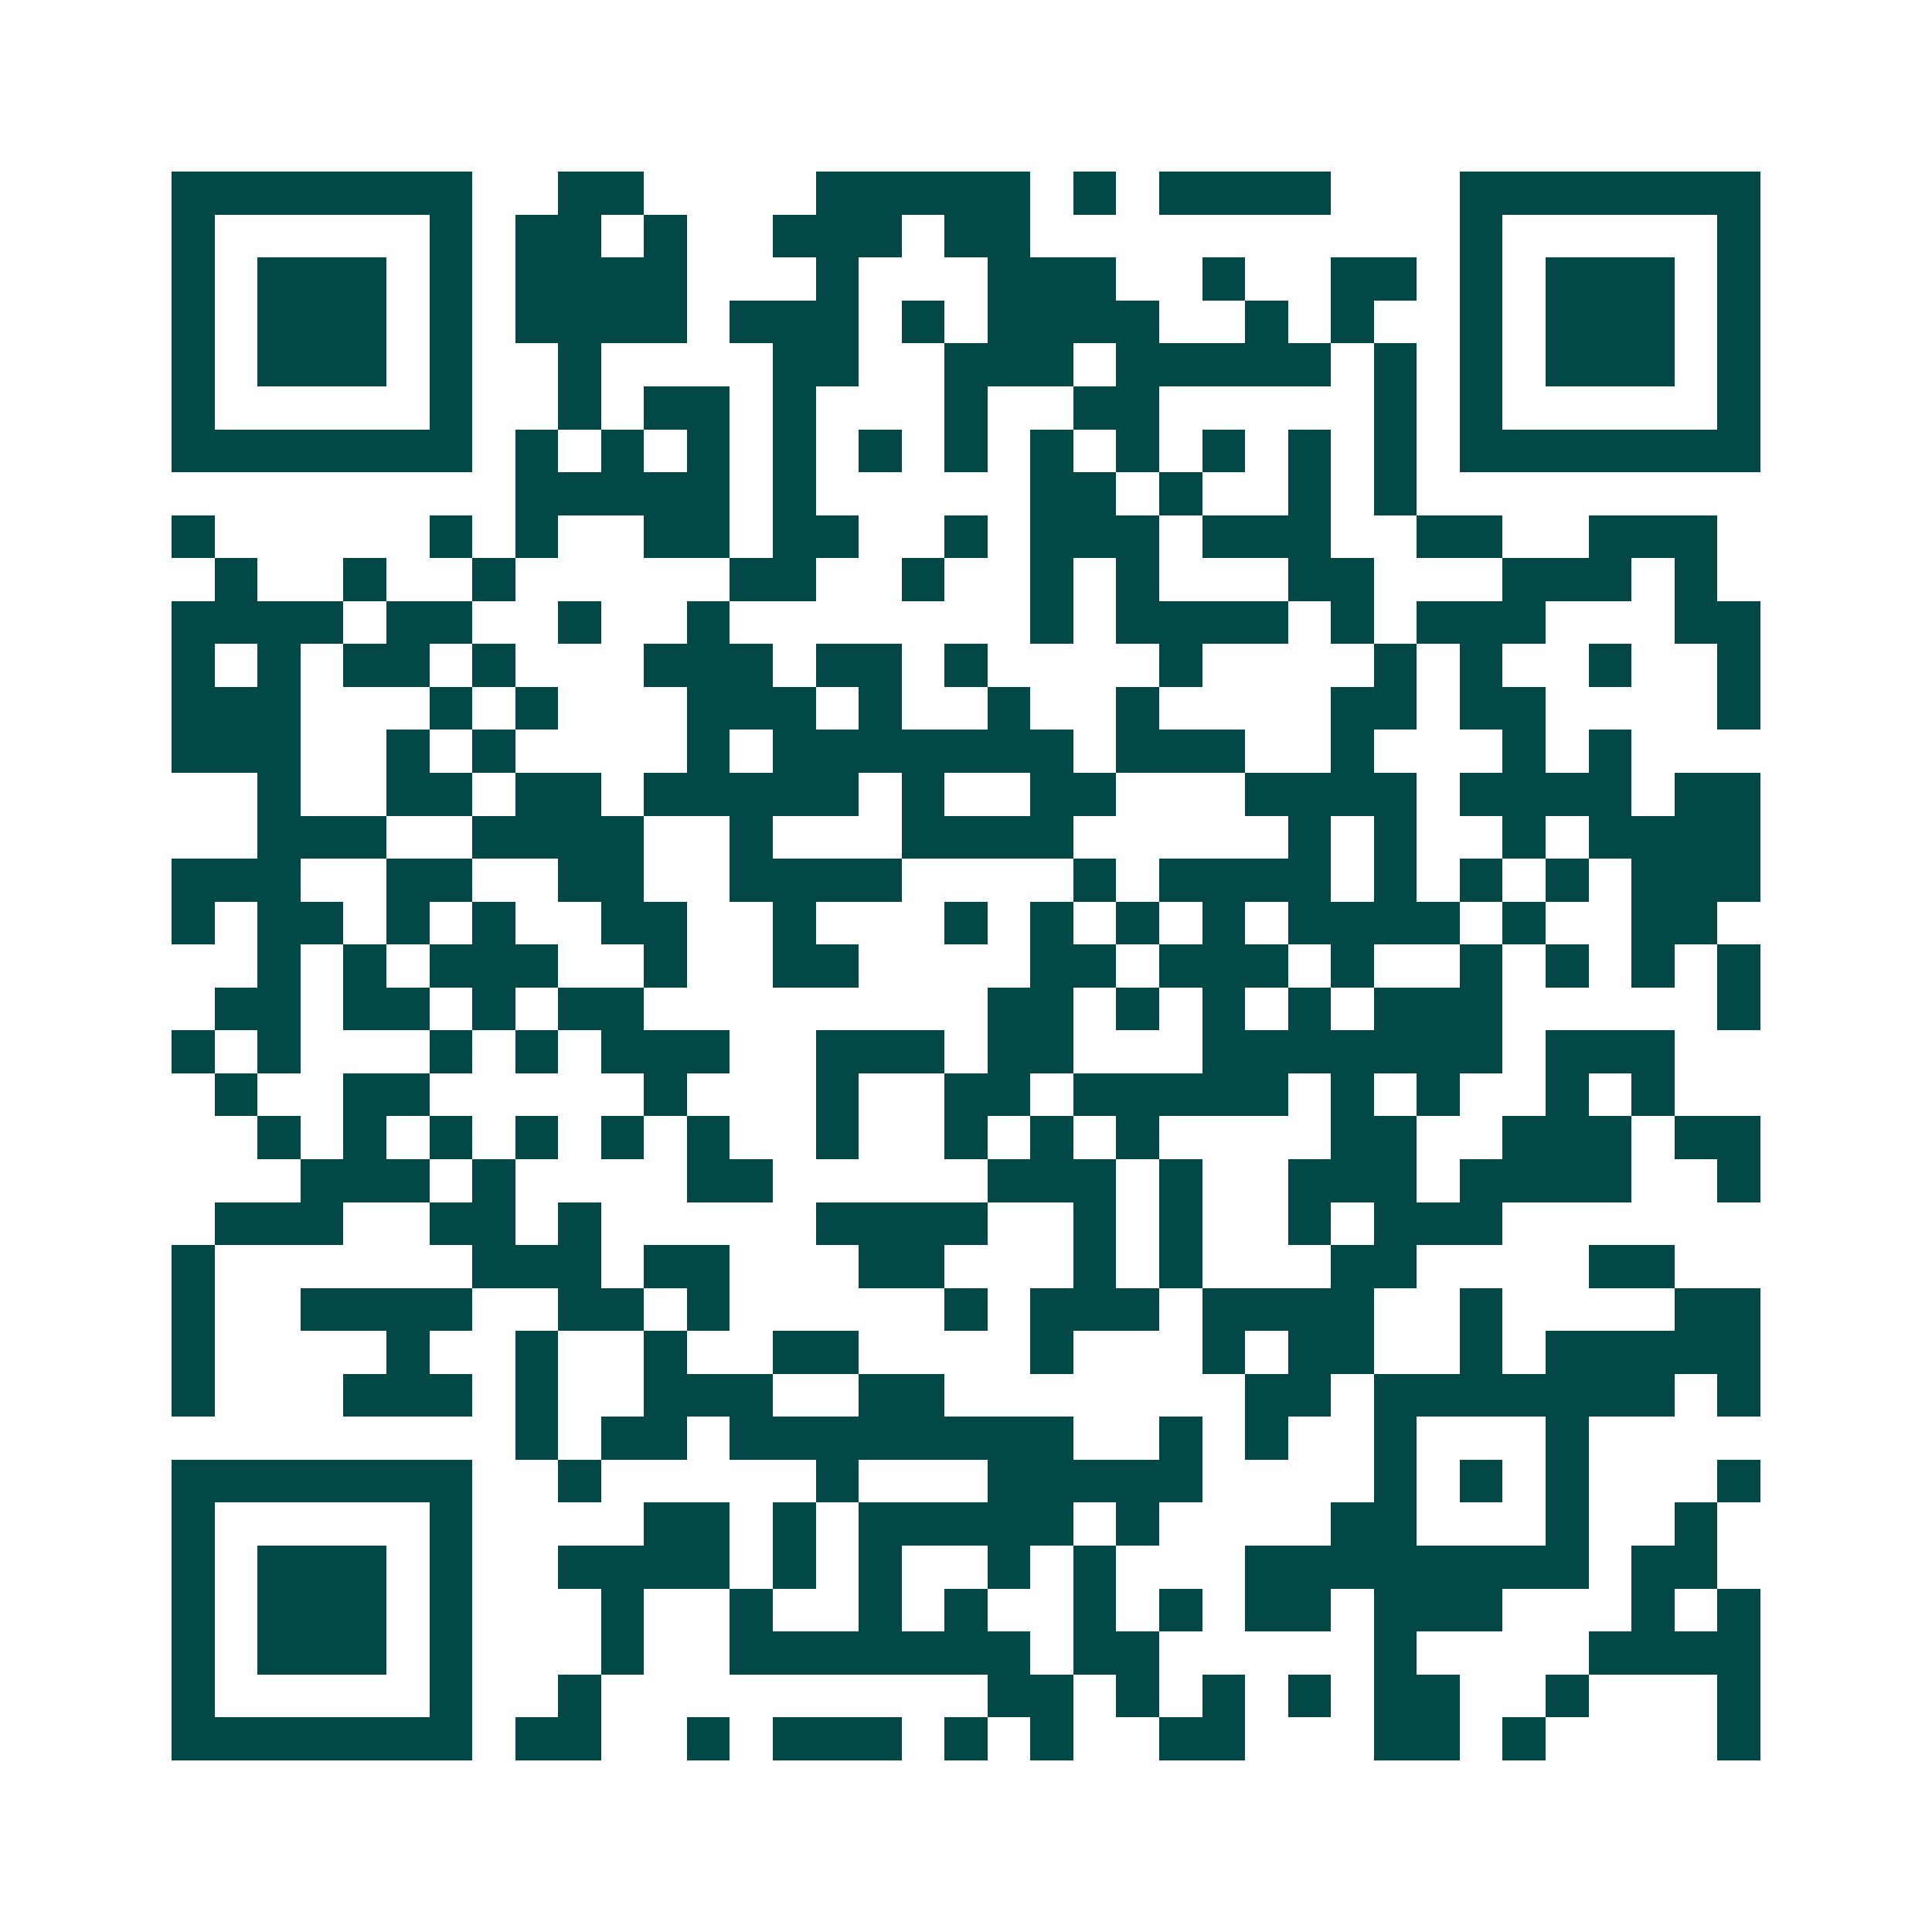<svg xmlns="http://www.w3.org/2000/svg" width="200" height="200" viewBox="0 0 45 45" shape-rendering="crispEdges"><path fill="#ffffff" d="M0 0h45v45H0z"/><path stroke="#014847" d="M4 4.5h7m2 0h2m4 0h5m1 0h1m1 0h4m3 0h7M4 5.5h1m5 0h1m1 0h2m1 0h1m2 0h3m1 0h2m10 0h1m5 0h1M4 6.5h1m1 0h3m1 0h1m1 0h4m3 0h1m3 0h3m2 0h1m2 0h2m1 0h1m1 0h3m1 0h1M4 7.5h1m1 0h3m1 0h1m1 0h4m1 0h3m1 0h1m1 0h4m2 0h1m1 0h1m2 0h1m1 0h3m1 0h1M4 8.5h1m1 0h3m1 0h1m2 0h1m4 0h2m2 0h3m1 0h5m1 0h1m1 0h1m1 0h3m1 0h1M4 9.5h1m5 0h1m2 0h1m1 0h2m1 0h1m3 0h1m2 0h2m5 0h1m1 0h1m5 0h1M4 10.5h7m1 0h1m1 0h1m1 0h1m1 0h1m1 0h1m1 0h1m1 0h1m1 0h1m1 0h1m1 0h1m1 0h1m1 0h7M12 11.5h5m1 0h1m5 0h2m1 0h1m2 0h1m1 0h1M4 12.5h1m5 0h1m1 0h1m2 0h2m1 0h2m2 0h1m1 0h3m1 0h3m2 0h2m2 0h3M5 13.5h1m2 0h1m2 0h1m5 0h2m2 0h1m2 0h1m1 0h1m3 0h2m3 0h3m1 0h1M4 14.5h4m1 0h2m2 0h1m2 0h1m7 0h1m1 0h4m1 0h1m1 0h3m3 0h2M4 15.5h1m1 0h1m1 0h2m1 0h1m3 0h3m1 0h2m1 0h1m4 0h1m4 0h1m1 0h1m2 0h1m2 0h1M4 16.5h3m3 0h1m1 0h1m3 0h3m1 0h1m2 0h1m2 0h1m4 0h2m1 0h2m4 0h1M4 17.5h3m2 0h1m1 0h1m4 0h1m1 0h7m1 0h3m2 0h1m3 0h1m1 0h1M6 18.5h1m2 0h2m1 0h2m1 0h5m1 0h1m2 0h2m3 0h4m1 0h4m1 0h2M6 19.5h3m2 0h4m2 0h1m3 0h4m5 0h1m1 0h1m2 0h1m1 0h4M4 20.5h3m2 0h2m2 0h2m2 0h4m4 0h1m1 0h4m1 0h1m1 0h1m1 0h1m1 0h3M4 21.5h1m1 0h2m1 0h1m1 0h1m2 0h2m2 0h1m3 0h1m1 0h1m1 0h1m1 0h1m1 0h4m1 0h1m2 0h2M6 22.5h1m1 0h1m1 0h3m2 0h1m2 0h2m4 0h2m1 0h3m1 0h1m2 0h1m1 0h1m1 0h1m1 0h1M5 23.5h2m1 0h2m1 0h1m1 0h2m8 0h2m1 0h1m1 0h1m1 0h1m1 0h3m5 0h1M4 24.5h1m1 0h1m3 0h1m1 0h1m1 0h3m2 0h3m1 0h2m3 0h7m1 0h3M5 25.5h1m2 0h2m5 0h1m3 0h1m2 0h2m1 0h5m1 0h1m1 0h1m2 0h1m1 0h1M6 26.5h1m1 0h1m1 0h1m1 0h1m1 0h1m1 0h1m2 0h1m2 0h1m1 0h1m1 0h1m4 0h2m2 0h3m1 0h2M7 27.5h3m1 0h1m4 0h2m5 0h3m1 0h1m2 0h3m1 0h4m2 0h1M5 28.5h3m2 0h2m1 0h1m5 0h4m2 0h1m1 0h1m2 0h1m1 0h3M4 29.5h1m6 0h3m1 0h2m3 0h2m3 0h1m1 0h1m3 0h2m4 0h2M4 30.5h1m2 0h4m2 0h2m1 0h1m5 0h1m1 0h3m1 0h4m2 0h1m4 0h2M4 31.5h1m4 0h1m2 0h1m2 0h1m2 0h2m4 0h1m3 0h1m1 0h2m2 0h1m1 0h5M4 32.5h1m3 0h3m1 0h1m2 0h3m2 0h2m7 0h2m1 0h7m1 0h1M12 33.5h1m1 0h2m1 0h8m2 0h1m1 0h1m2 0h1m3 0h1M4 34.5h7m2 0h1m5 0h1m3 0h5m4 0h1m1 0h1m1 0h1m3 0h1M4 35.5h1m5 0h1m4 0h2m1 0h1m1 0h5m1 0h1m4 0h2m3 0h1m2 0h1M4 36.5h1m1 0h3m1 0h1m2 0h4m1 0h1m1 0h1m2 0h1m1 0h1m3 0h8m1 0h2M4 37.5h1m1 0h3m1 0h1m3 0h1m2 0h1m2 0h1m1 0h1m2 0h1m1 0h1m1 0h2m1 0h3m3 0h1m1 0h1M4 38.5h1m1 0h3m1 0h1m3 0h1m2 0h7m1 0h2m5 0h1m4 0h4M4 39.5h1m5 0h1m2 0h1m9 0h2m1 0h1m1 0h1m1 0h1m1 0h2m2 0h1m3 0h1M4 40.5h7m1 0h2m2 0h1m1 0h3m1 0h1m1 0h1m2 0h2m3 0h2m1 0h1m4 0h1"/></svg>
